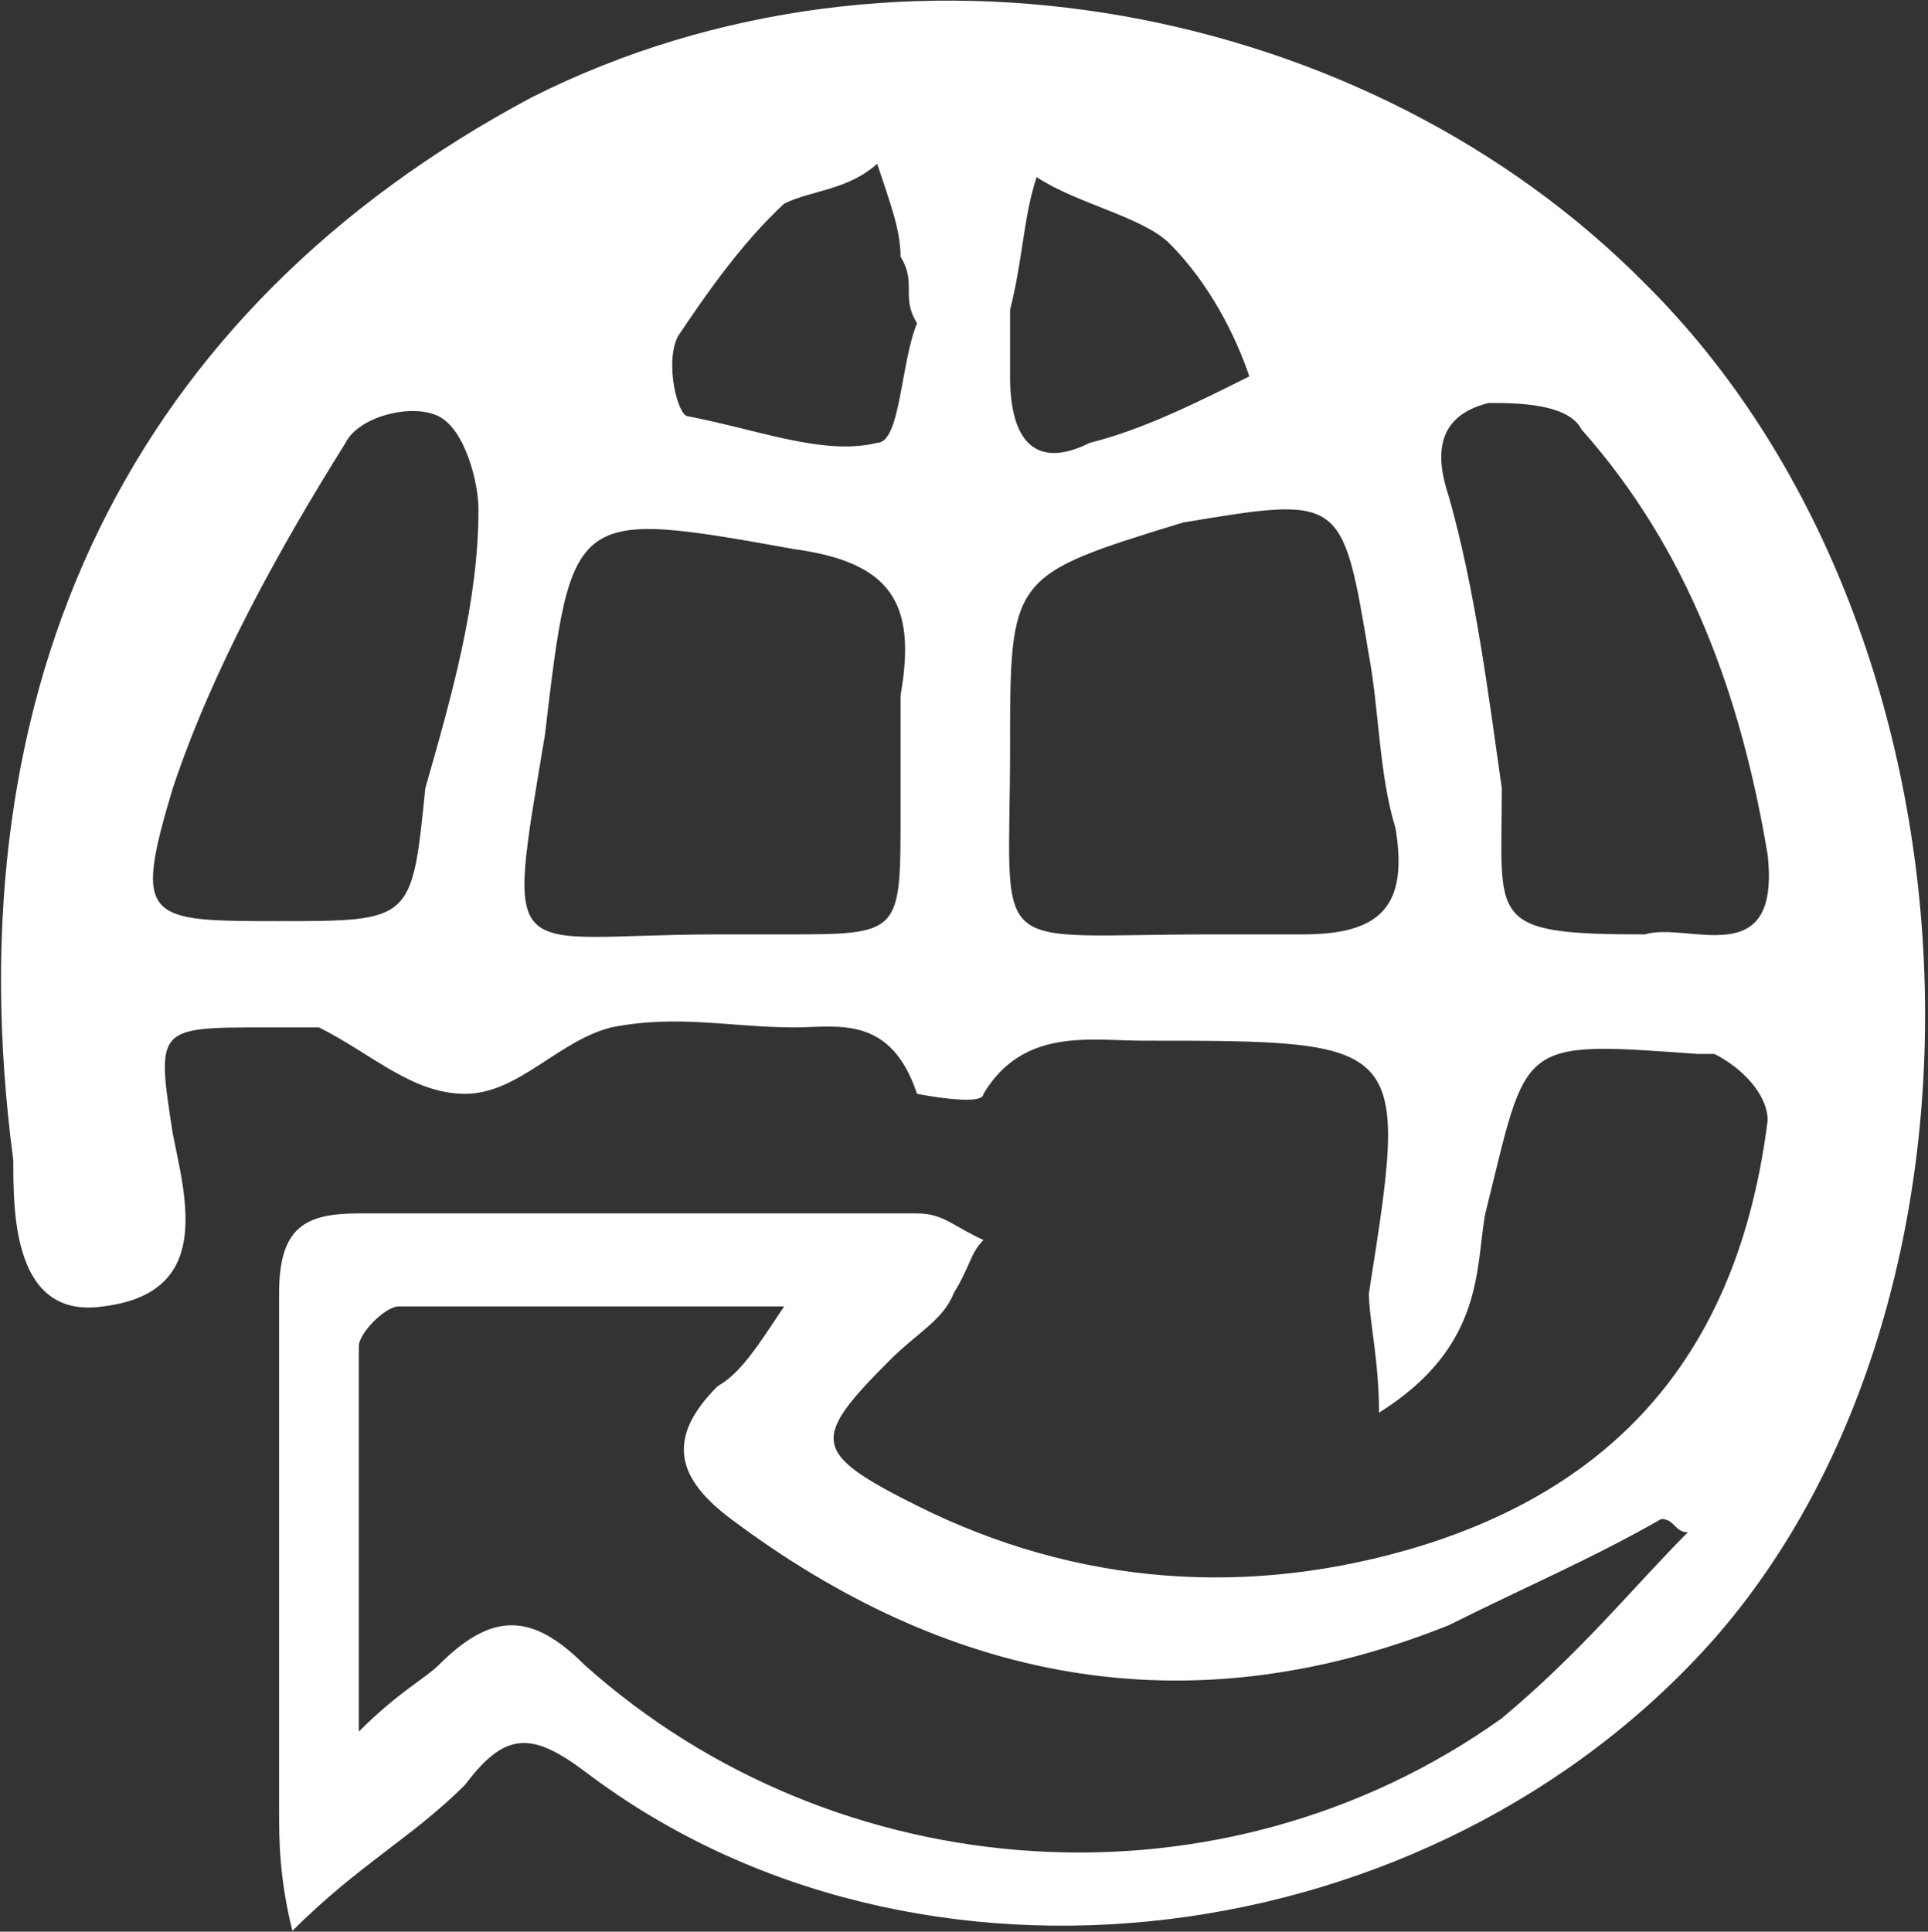 <svg 
 xmlns="http://www.w3.org/2000/svg"
 xmlns:xlink="http://www.w3.org/1999/xlink"
 width="544px" height="545px">
<rect width="100%" height="100%" fill="#333333" stroke="none"/>
<path fill-rule="evenodd"  fill="rgb(255, 255, 255)"
 d="M389.1,398.573 C389.1,383.579 386.250,372.334 386.250,364.837 C397.500,293.617 397.500,293.617 322.500,293.617 C307.500,293.617 288.750,289.868 277.500,308.610 C277.500,312.359 258.750,308.610 258.750,308.610 C251.250,286.120 236.250,289.868 224.1,289.868 C206.250,289.868 191.250,286.120 172.500,289.868 C157.500,293.617 146.250,308.610 131.250,308.610 C116.250,308.610 105.000,297.365 90.000,289.868 L75.000,289.868 C44.1,289.868 44.1,289.868 48.750,319.856 C52.500,338.598 60.000,364.837 29.1,368.585 C3.750,372.334 3.750,342.346 3.750,327.352 C-14.1,192.409 37.500,87.453 150.000,27.478 C254.1,-25.000 386.250,1.239 464.1,79.956 C562.500,177.415 569.1,364.837 483.750,462.296 C404.1,552.258 258.750,571.001 165.000,499.780 C150.000,488.535 142.500,488.535 131.250,503.529 C116.250,518.523 101.250,526.019 82.500,544.762 C78.750,529.768 78.750,518.523 78.750,511.026 L78.750,364.837 C78.750,346.095 86.250,342.346 101.250,342.346 L258.750,342.346 C266.250,342.346 269.1,346.095 277.500,349.843 C273.750,353.592 273.750,357.340 269.1,364.837 C266.250,372.334 258.750,376.082 251.250,383.579 C228.750,406.070 228.750,409.818 258.750,424.812 C303.750,447.302 352.500,451.051 401.250,436.057 C461.250,417.315 491.250,376.082 498.750,316.107 C498.750,308.610 491.250,301.114 483.750,297.365 L479.1,297.365 C427.500,293.617 431.250,293.617 419.1,342.346 C416.250,357.340 419.1,379.831 389.1,398.573 L389.1,398.573 ZM476.250,432.309 C472.500,432.309 472.500,428.560 468.750,428.560 C449.1,439.805 431.250,447.302 408.750,458.548 C333.750,488.535 266.250,473.541 206.250,428.560 C191.250,417.315 187.500,406.069 202.500,391.076 C209.1,387.327 213.750,379.830 221.250,368.585 L112.500,368.585 C108.750,368.585 101.250,376.082 101.250,379.830 L101.250,488.535 C112.500,477.290 120.000,473.541 123.750,469.793 C138.750,454.799 150.000,454.799 165.000,469.793 C236.250,533.516 345.000,541.013 423.750,484.787 C446.250,466.044 461.250,447.302 476.250,432.309 ZM202.500,263.629 L221.250,263.629 C254.1,263.629 254.1,263.629 254.1,229.893 L254.1,196.157 C258.750,169.918 251.250,158.673 224.1,154.925 C161.250,143.679 161.250,143.679 153.750,207.403 C142.500,274.874 142.500,263.629 202.500,263.629 L202.500,263.629 ZM341.250,263.629 L367.500,263.629 C389.1,263.629 397.500,256.132 393.750,233.642 C389.1,218.648 389.1,199.906 386.250,184.912 C378.750,139.931 378.750,139.931 333.750,147.428 C285.000,162.421 285.000,162.421 285.000,211.151 C285.000,271.126 277.500,263.629 341.250,263.629 L341.250,263.629 ZM464.1,263.629 C476.250,259.881 502.500,274.874 498.750,241.139 C491.250,196.157 476.250,154.925 446.250,121.189 C442.500,113.692 427.500,113.692 420.000,113.692 C405.000,117.440 405.000,128.686 408.750,139.931 C416.250,166.170 420.000,196.157 423.750,222.396 C423.750,259.881 419.1,263.629 464.1,263.629 L464.1,263.629 ZM78.750,259.881 C116.250,259.881 116.250,259.881 120.000,222.396 C127.500,196.157 135.000,169.918 135.000,143.679 C135.000,136.182 131.250,121.189 123.750,117.440 C116.250,113.692 101.250,117.440 97.500,124.937 C78.750,154.925 60.000,188.660 48.750,222.396 C37.500,259.881 41.250,259.881 78.750,259.881 ZM258.750,91.201 C258.750,87.453 258.750,87.453 258.750,91.201 C254.1,83.704 258.750,79.956 254.1,72.459 C254.1,64.962 251.250,57.465 247.500,46.220 C239.1,53.717 228.750,53.717 221.250,57.465 C209.1,68.711 198.750,83.704 191.250,94.950 C187.500,102.446 191.250,117.440 194.1,117.440 C213.750,121.189 232.500,128.686 247.500,124.937 C254.1,124.937 254.1,102.446 258.750,91.201 L258.750,91.201 ZM285.000,87.453 L285.000,106.195 C285.000,124.937 292.500,132.434 307.500,124.937 C322.500,121.189 337.500,113.692 352.500,106.195 C348.750,94.950 341.250,79.956 330.000,68.711 C322.500,61.214 303.750,57.465 292.500,49.968 C288.750,61.214 288.750,72.459 285.000,87.453 Z"/>
</svg>